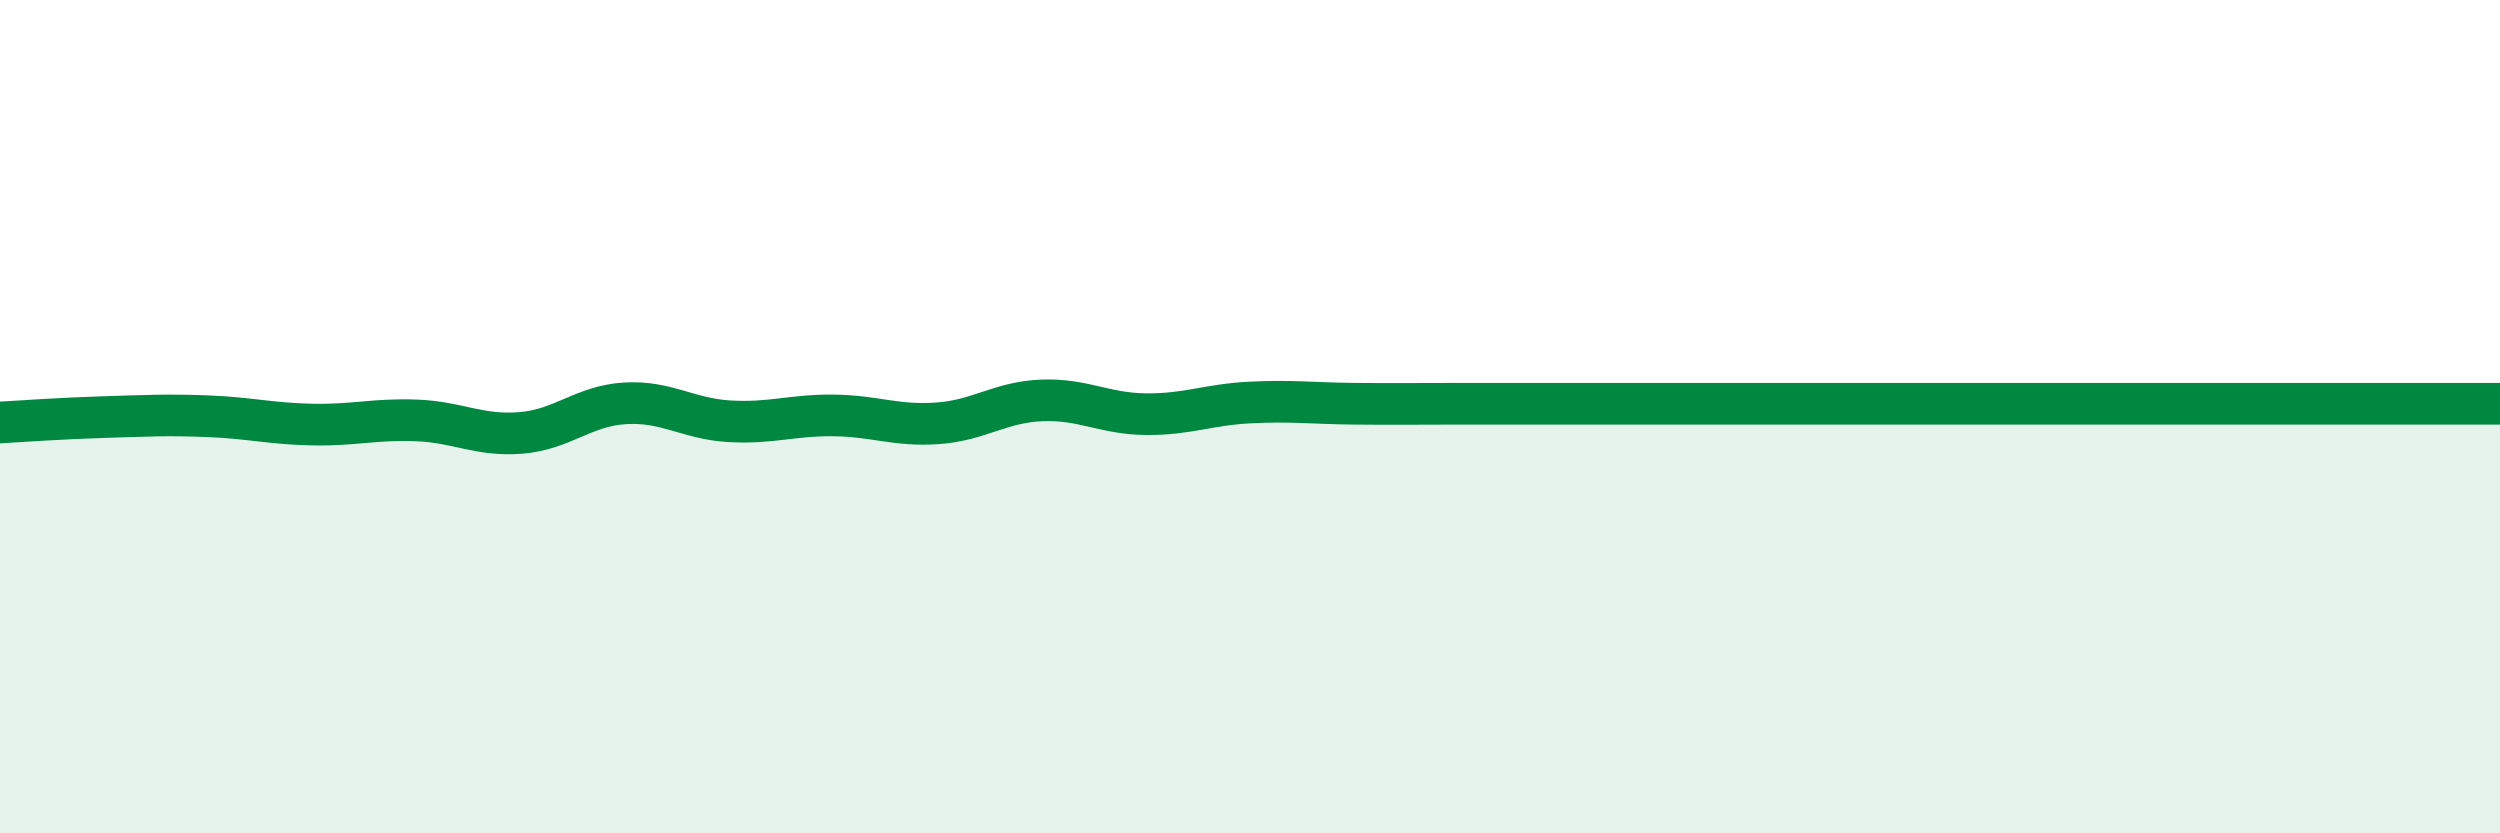 
    <svg width="60" height="20" viewBox="0 0 60 20" xmlns="http://www.w3.org/2000/svg">
      <path
        d="M 0,10.14 C 0.5,10.11 1.5,10.04 2.5,10.01 C 3.5,9.98 4,9.95 5,9.99 C 6,10.03 6.5,10.17 7.5,10.19 C 8.5,10.21 9,10.05 10,10.09 C 11,10.13 11.5,10.47 12.5,10.39 C 13.5,10.31 14,9.74 15,9.68 C 16,9.62 16.5,10.05 17.5,10.11 C 18.5,10.17 19,9.96 20,9.97 C 21,9.98 21.5,10.23 22.5,10.16 C 23.5,10.09 24,9.65 25,9.61 C 26,9.57 26.5,9.93 27.5,9.94 C 28.5,9.95 29,9.71 30,9.66 C 31,9.61 31.5,9.68 32.5,9.69 C 33.5,9.7 34,9.69 35,9.69 C 36,9.69 36.5,9.69 37.5,9.69 C 38.5,9.69 39,9.69 40,9.69 C 41,9.69 41.5,9.69 42.5,9.69 C 43.5,9.69 44,9.69 45,9.69 C 46,9.69 46.5,9.69 47.5,9.69 C 48.5,9.69 49,9.69 50,9.69 C 51,9.69 51.5,9.69 52.5,9.69 C 53.5,9.69 53.5,9.69 55,9.69 C 56.5,9.69 59,9.69 60,9.69L60 20L0 20Z"
        fill="#008740"
        opacity="0.1"
        stroke-linecap="round"
        stroke-linejoin="round"
      />
      <path
        d="M 0,10.14 C 0.5,10.11 1.5,10.04 2.5,10.01 C 3.5,9.98 4,9.95 5,9.99 C 6,10.03 6.5,10.17 7.5,10.19 C 8.5,10.21 9,10.05 10,10.09 C 11,10.13 11.5,10.47 12.5,10.39 C 13.5,10.31 14,9.74 15,9.68 C 16,9.62 16.5,10.05 17.5,10.11 C 18.5,10.17 19,9.96 20,9.97 C 21,9.98 21.5,10.23 22.5,10.16 C 23.5,10.09 24,9.65 25,9.61 C 26,9.57 26.5,9.93 27.5,9.94 C 28.5,9.95 29,9.71 30,9.66 C 31,9.61 31.5,9.68 32.5,9.69 C 33.5,9.7 34,9.69 35,9.69 C 36,9.69 36.5,9.69 37.5,9.69 C 38.5,9.69 39,9.69 40,9.69 C 41,9.69 41.5,9.69 42.5,9.69 C 43.5,9.69 44,9.69 45,9.69 C 46,9.69 46.5,9.69 47.5,9.69 C 48.5,9.69 49,9.69 50,9.69 C 51,9.69 51.5,9.69 52.5,9.69 C 53.5,9.69 53.5,9.69 55,9.69 C 56.5,9.69 59,9.69 60,9.69"
        stroke="#008740"
        stroke-width="1"
        fill="none"
        stroke-linecap="round"
        stroke-linejoin="round"
      />
    </svg>
  